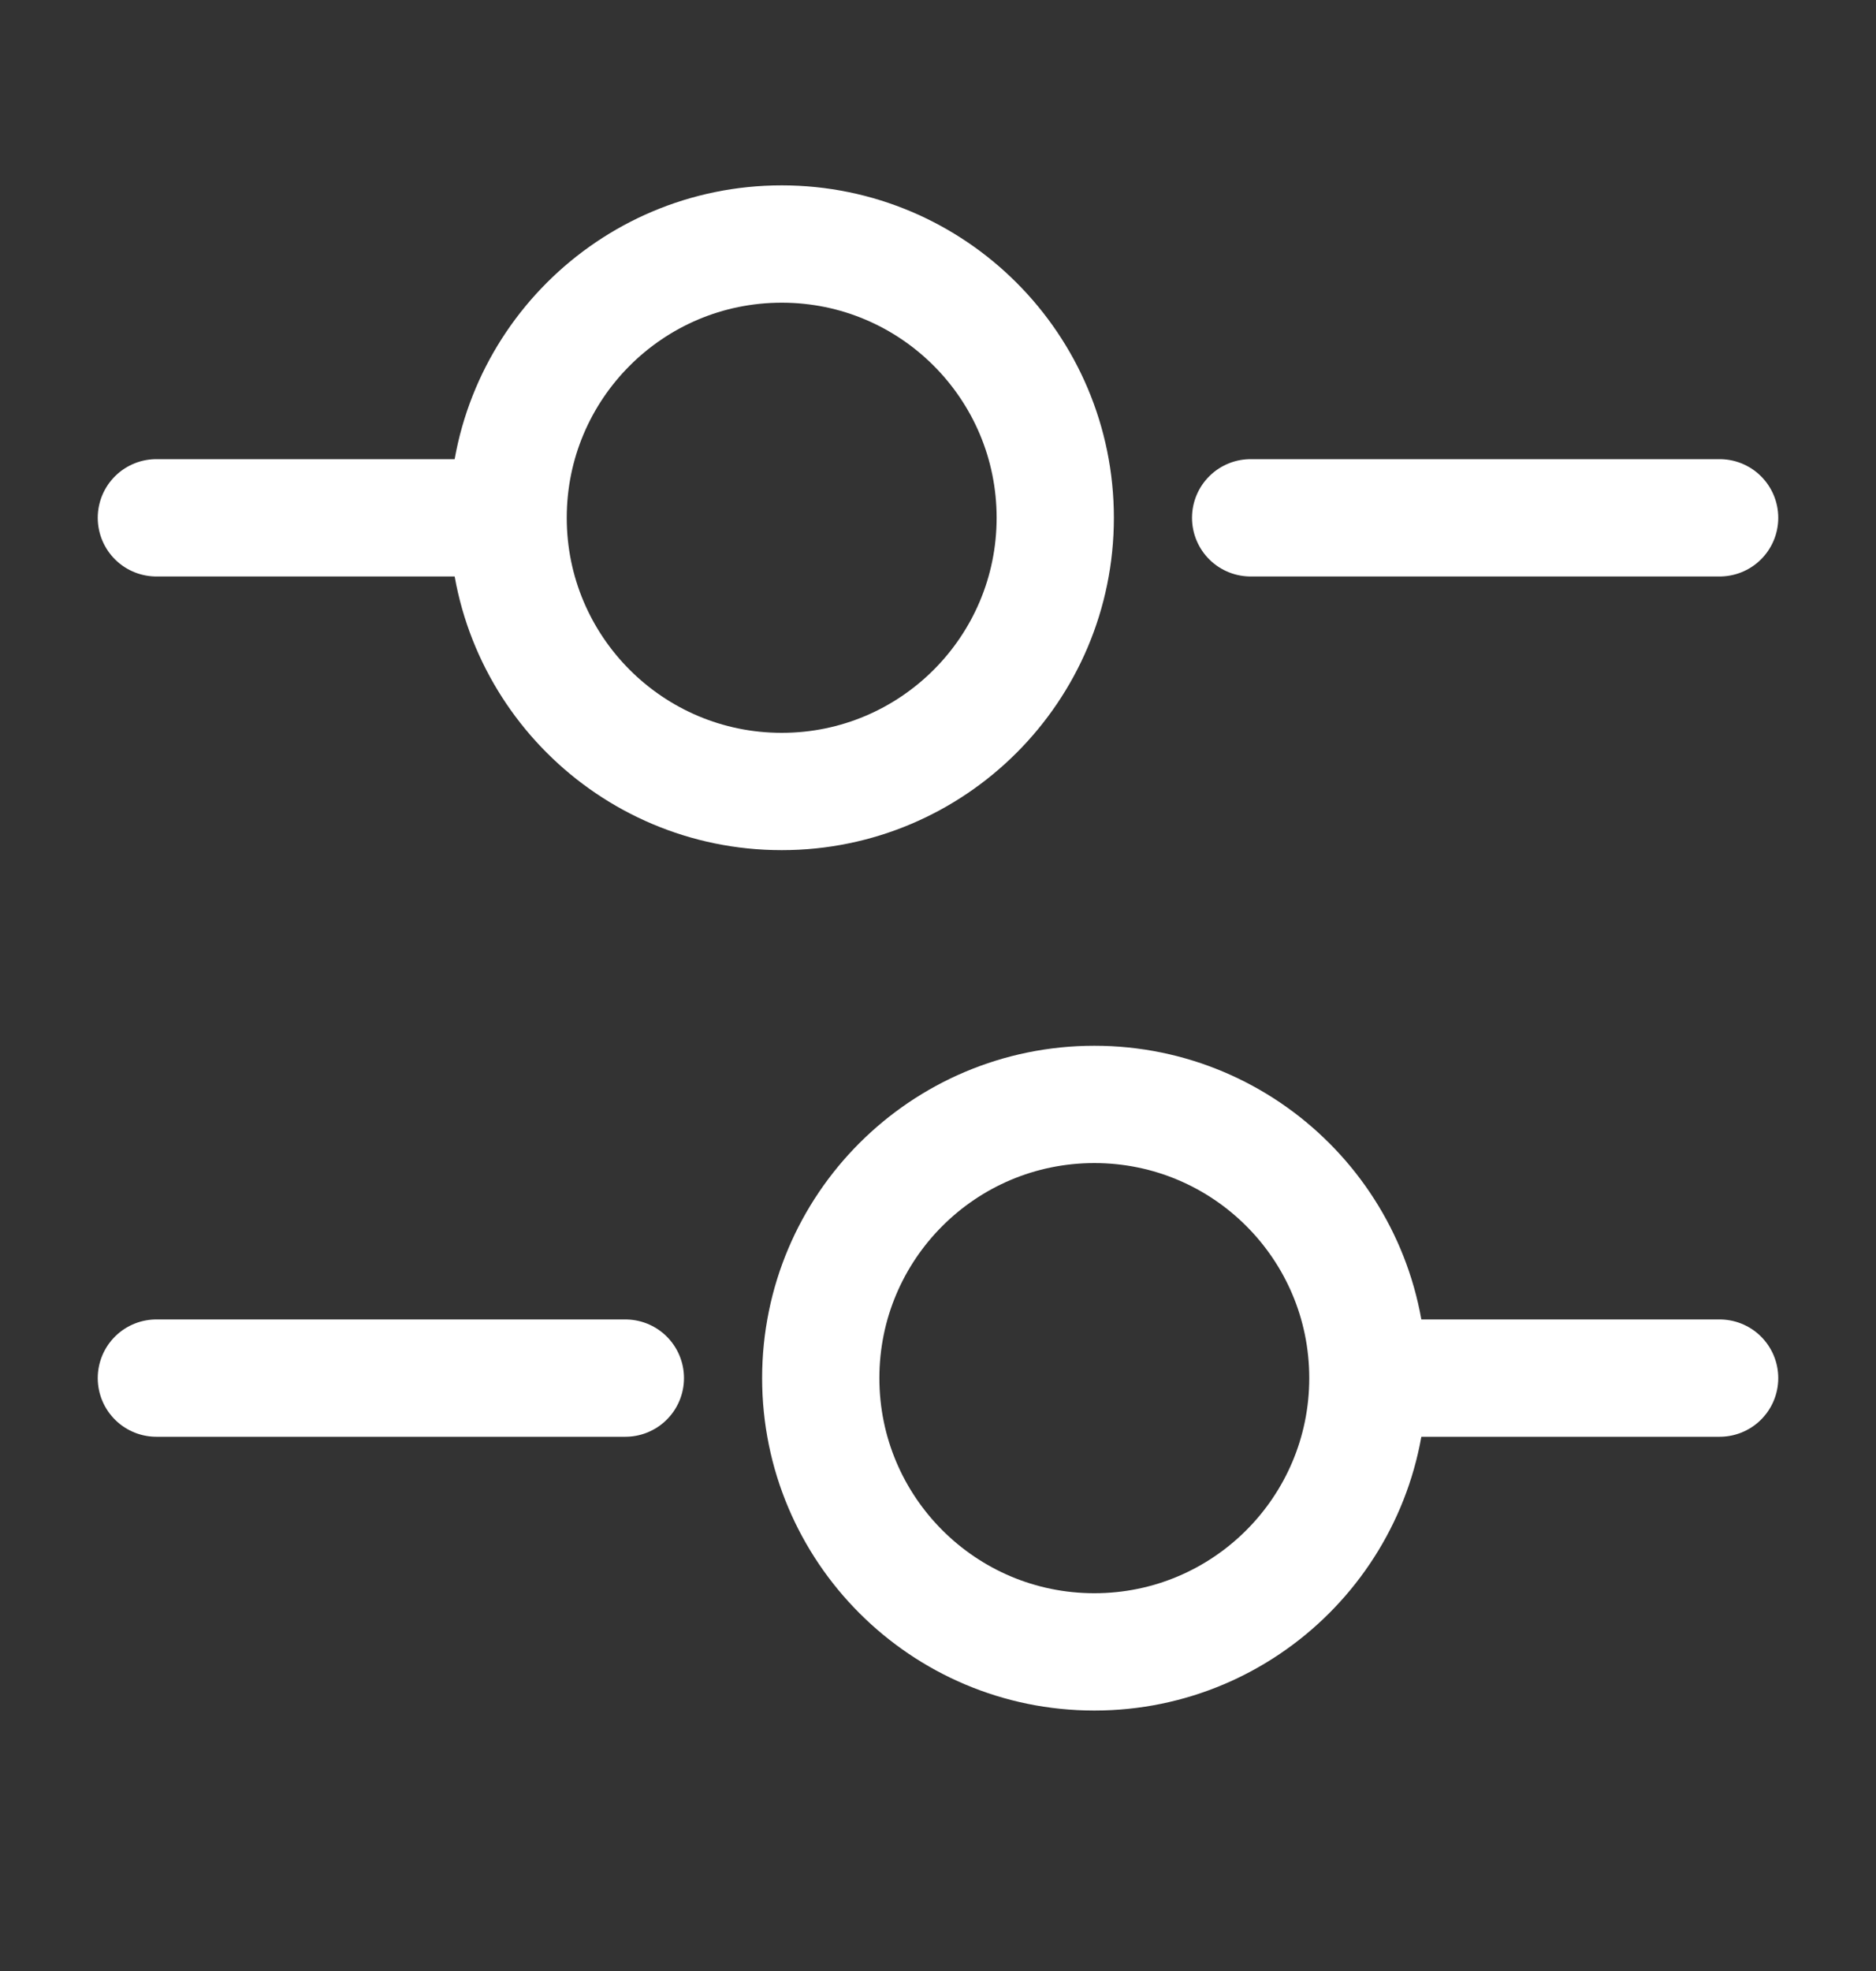 <svg width="20" height="21" viewBox="0 0 20 21" fill="none" xmlns="http://www.w3.org/2000/svg">
<rect x="0" y="0" width="20" height="21" fill="#333333" stroke="none"/>
<path d="M18.333 5.517H13.333" stroke="white" stroke-width="1.25" stroke-miterlimit="10" stroke-linecap="round" stroke-linejoin="round"/>
<path d="M5 5.517H1.667" stroke="white" stroke-width="1.25" stroke-miterlimit="10" stroke-linecap="round" stroke-linejoin="round"/>
<path d="M8.334 8.433C9.944 8.433 11.25 7.127 11.25 5.517C11.25 3.906 9.944 2.6 8.334 2.6C6.723 2.6 5.417 3.906 5.417 5.517C5.417 7.127 6.723 8.433 8.334 8.433Z" stroke="white" stroke-width="1.25" stroke-miterlimit="10" stroke-linecap="round" stroke-linejoin="round"/>
<path d="M18.333 14.683H15" stroke="white" stroke-width="1.25" stroke-miterlimit="10" stroke-linecap="round" stroke-linejoin="round"/>
<path d="M6.667 14.683H1.667" stroke="white" stroke-width="1.25" stroke-miterlimit="10" stroke-linecap="round" stroke-linejoin="round"/>
<path d="M11.667 17.6C13.277 17.6 14.583 16.294 14.583 14.683C14.583 13.072 13.277 11.767 11.667 11.767C10.056 11.767 8.75 13.072 8.75 14.683C8.75 16.294 10.056 17.6 11.667 17.6Z" stroke="white" stroke-width="1.25" stroke-miterlimit="10" stroke-linecap="round" stroke-linejoin="round"/>
</svg>
